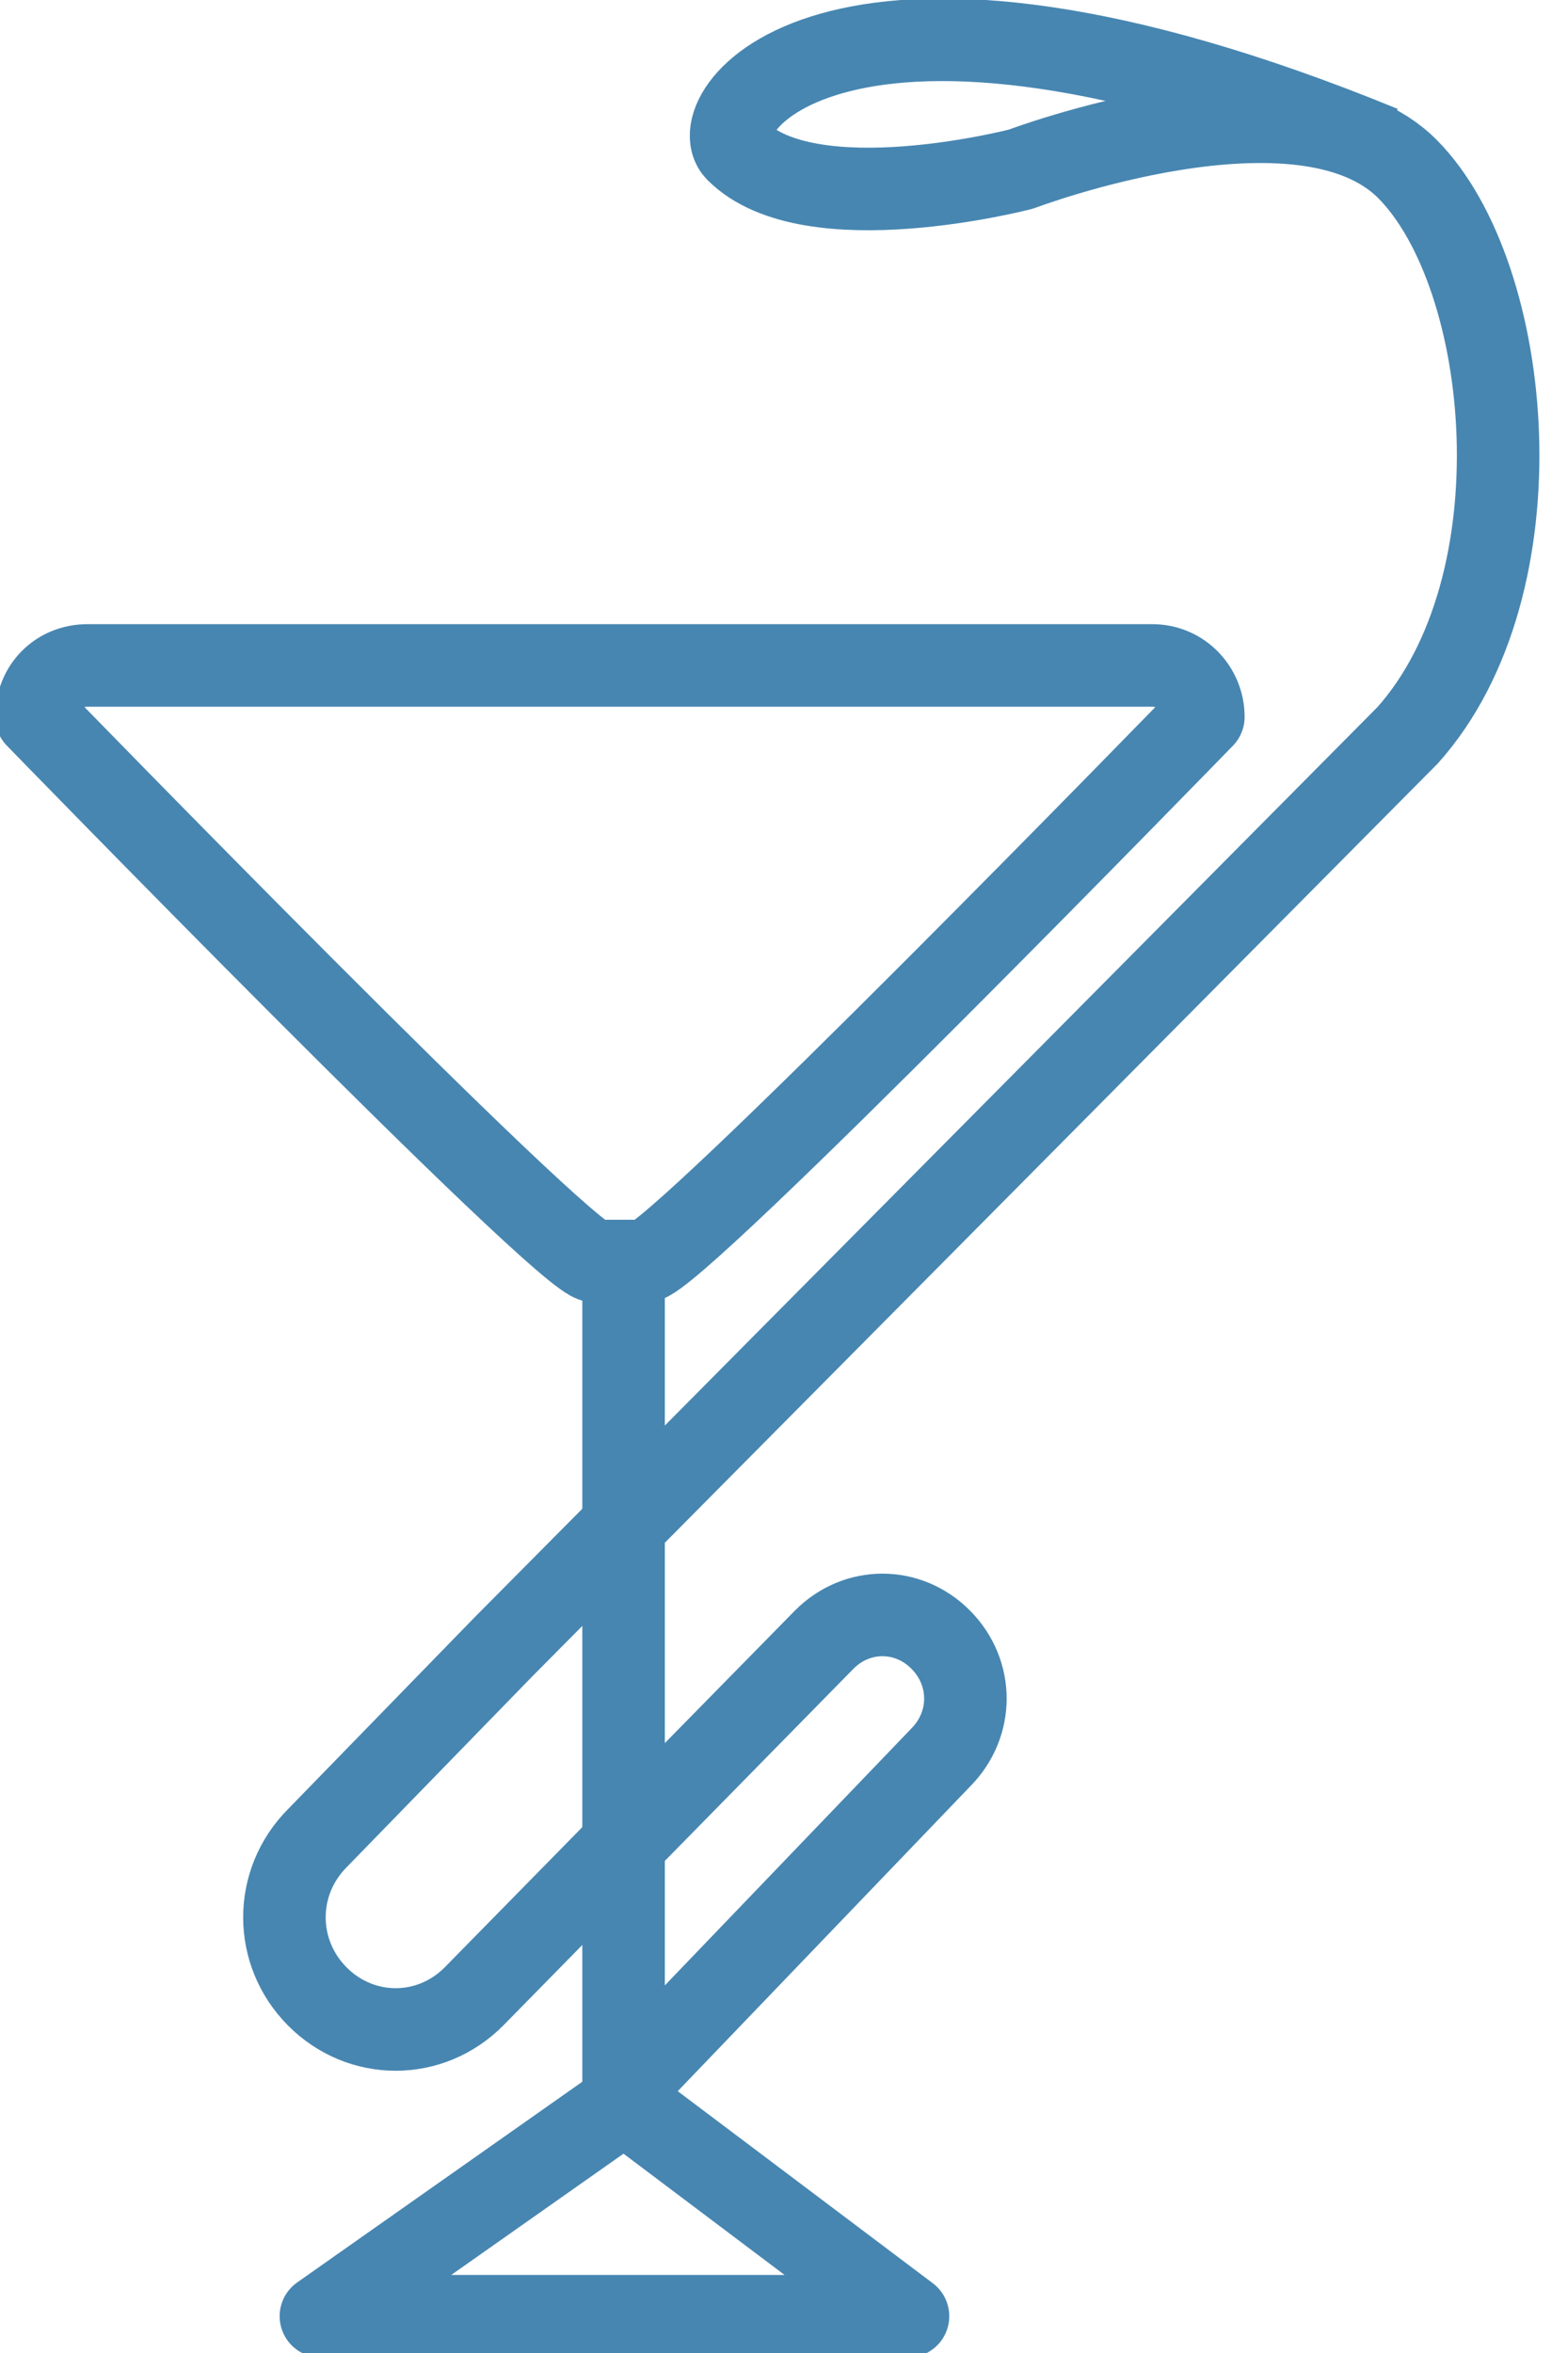 <svg width="38" height="57" viewBox="0 0 38 57" fill="none" xmlns="http://www.w3.org/2000/svg">
<g clip-path="url(#clip0)">
<path d="M15.113 50.58L22.8 42.572C23.595 41.77 23.595 40.523 22.8 39.722C22.005 38.92 20.767 38.92 19.972 39.722L11.488 48.361C10.428 49.43 8.749 49.43 7.688 48.361C6.628 47.292 6.628 45.6 7.688 44.531L12.195 39.9L34.112 17.813C37.381 14.161 36.675 6.68 34.112 4.097C31.549 1.514 24.744 4.097 24.744 4.097C24.744 4.097 19.619 5.433 17.851 3.652C16.968 2.761 20.237 -1.87 33.493 3.563" stroke="#4786B1" stroke-width="2" stroke-linejoin="round"/>
<path d="M15.112 30.727V51.033" stroke="#4786B1" stroke-width="2" stroke-linejoin="round"/>
<path d="M15.642 30.548H14.405C13.698 30.548 0.884 17.367 0.884 17.367C0.884 16.654 1.414 16.12 2.121 16.12H27.926C28.633 16.12 29.163 16.699 29.163 17.367C29.163 17.367 16.349 30.548 15.642 30.548Z" stroke="#4786B1" stroke-width="2" stroke-linejoin="round"/>
<path d="M15.112 50.921L22.005 56.109H7.777L15.112 50.948V50.921Z" stroke="#4786B1" stroke-width="2" stroke-linejoin="round"/>
</g>
<defs>
<clipPath id="clip0">
<rect width="38" height="57" fill="white"/>
</clipPath>
</defs>
</svg>
